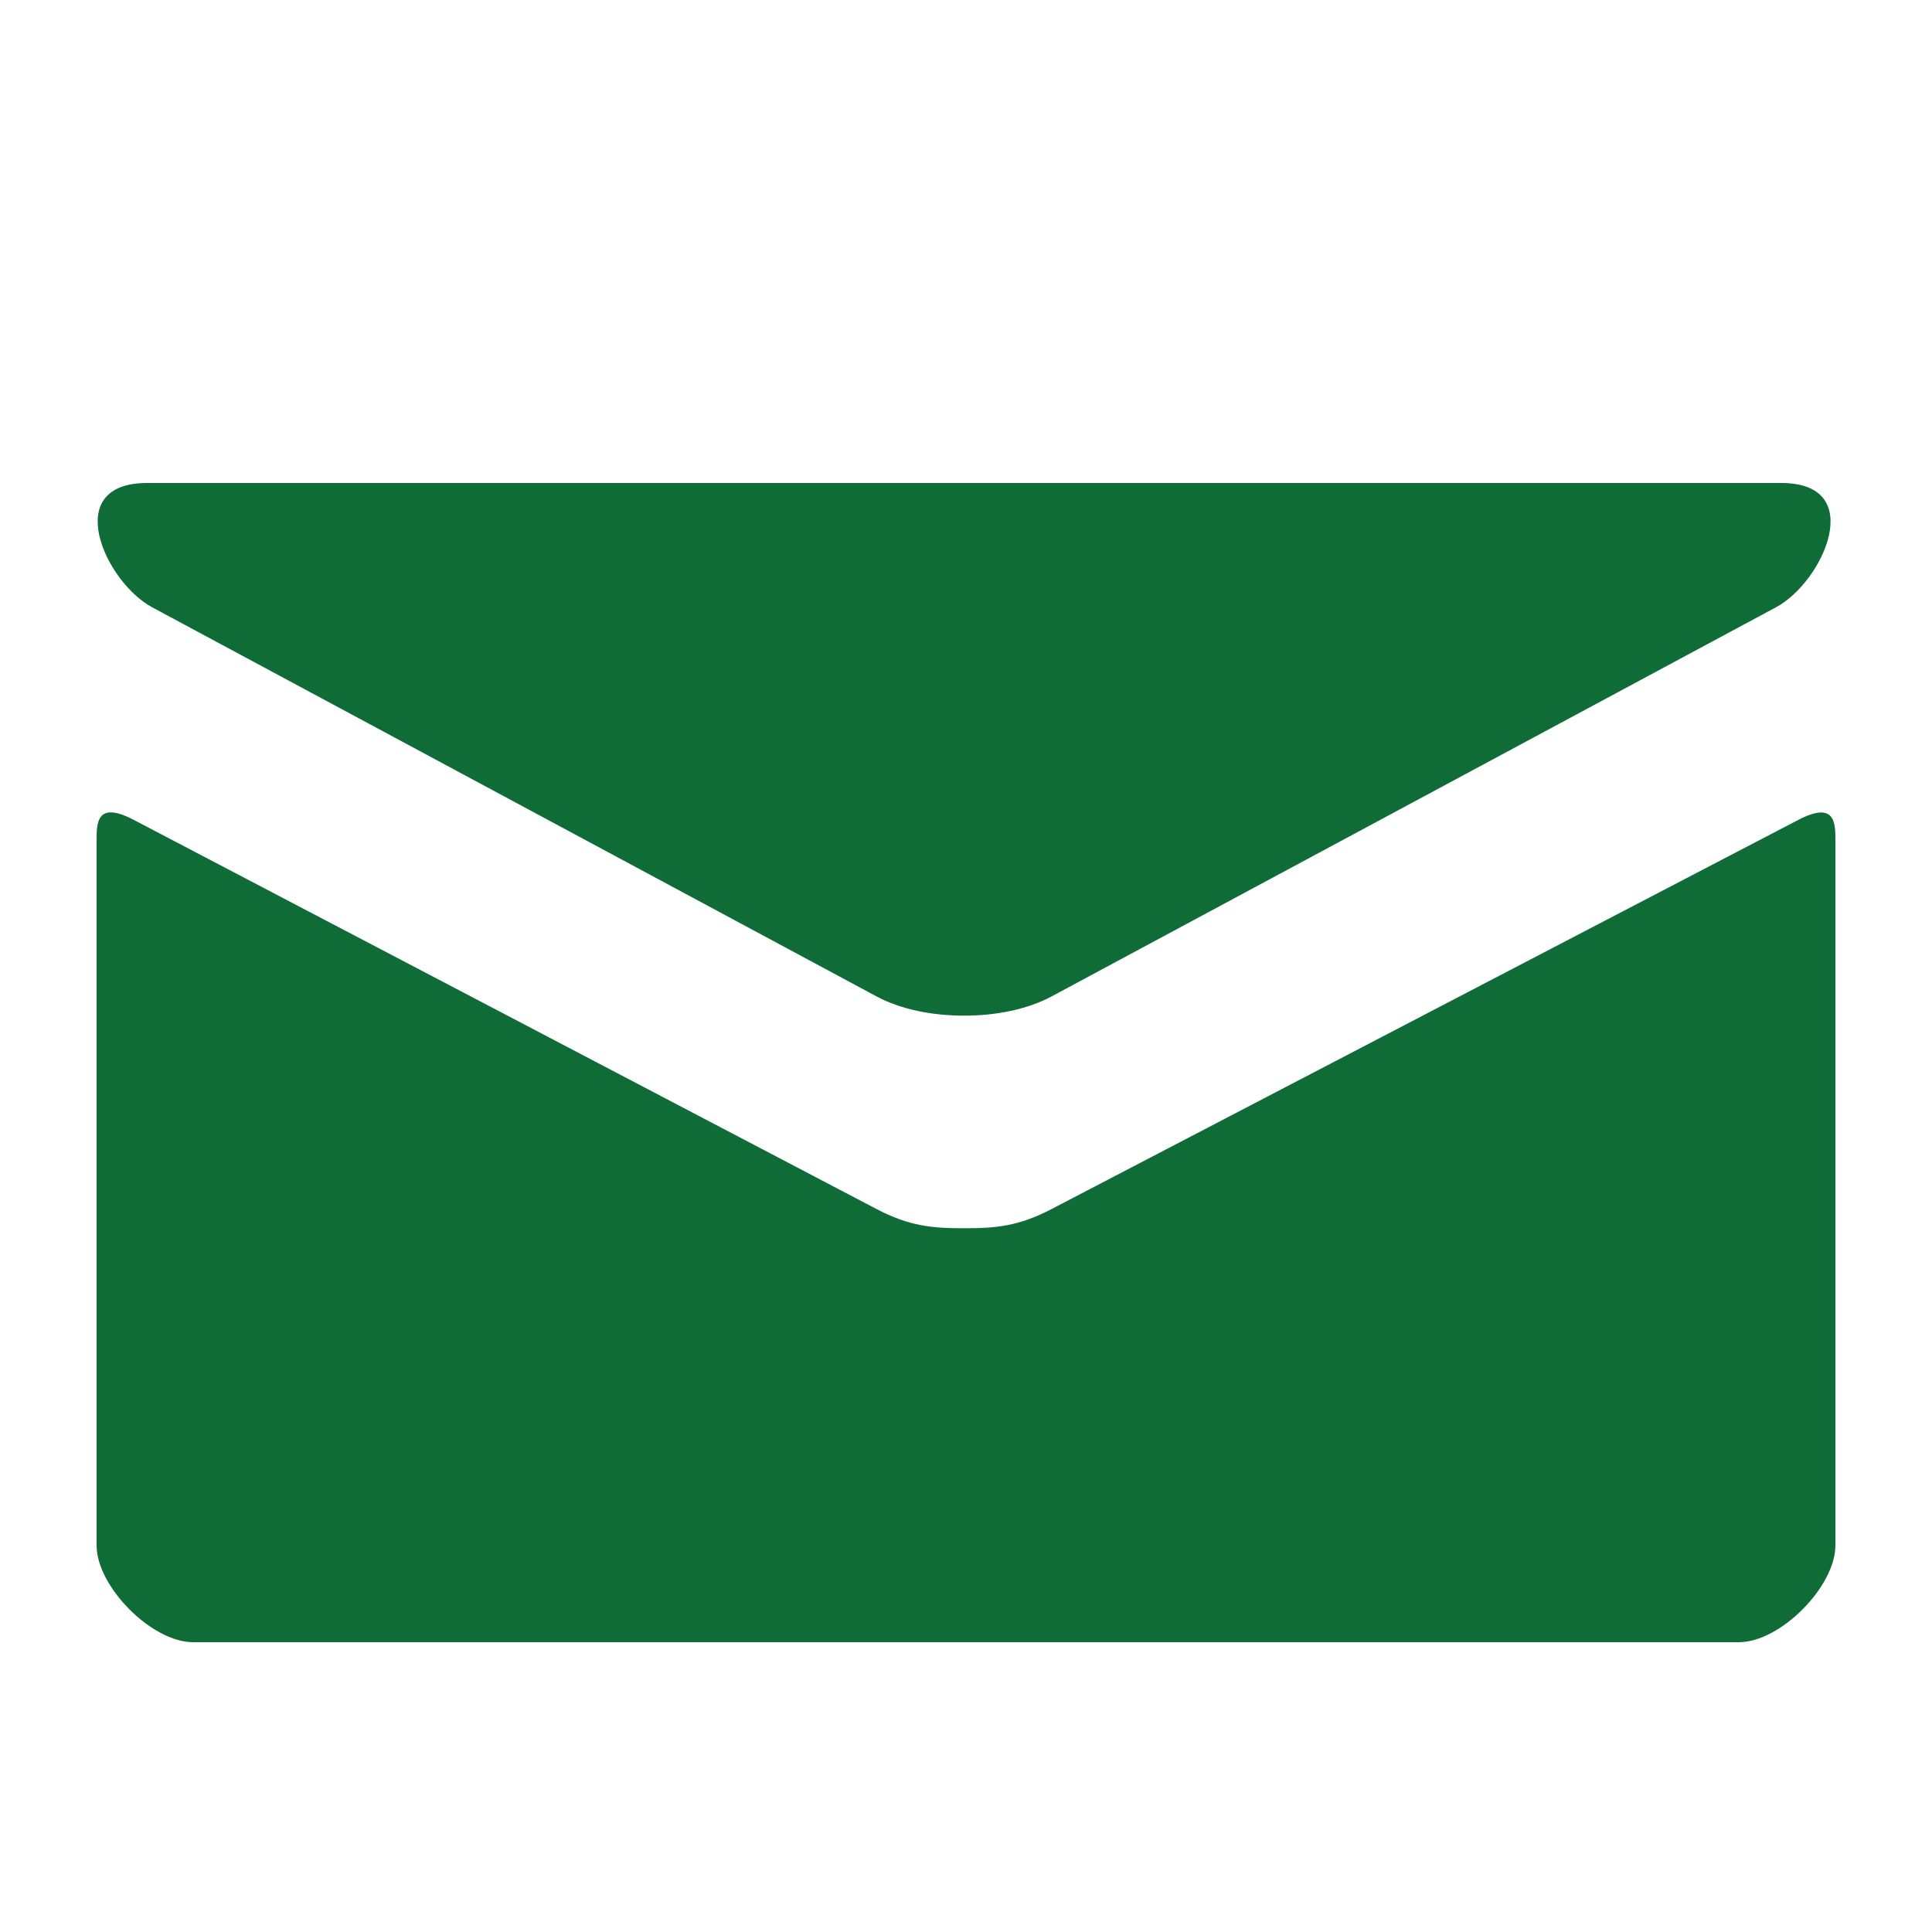 <svg width="20" height="20" viewBox="0 0 20 20" fill="none" xmlns="http://www.w3.org/2000/svg">
<path d="M1.574 6.286L9.074 10.315C9.326 10.45 9.652 10.514 9.98 10.514C10.308 10.514 10.634 10.45 10.886 10.315L18.386 6.286C18.875 6.023 19.337 5 18.44 5H1.521C0.624 5 1.086 6.023 1.574 6.286ZM18.613 8.489L10.886 12.516C10.546 12.694 10.308 12.715 9.98 12.715C9.652 12.715 9.414 12.694 9.074 12.516C8.734 12.338 1.941 8.777 1.386 8.488C0.996 8.284 1 8.523 1 8.707V16C1 16.42 1.566 17 2 17H18C18.434 17 19 16.42 19 16V8.708C19 8.524 19.004 8.285 18.613 8.489Z" fill="#0F6C37"/>
</svg>
